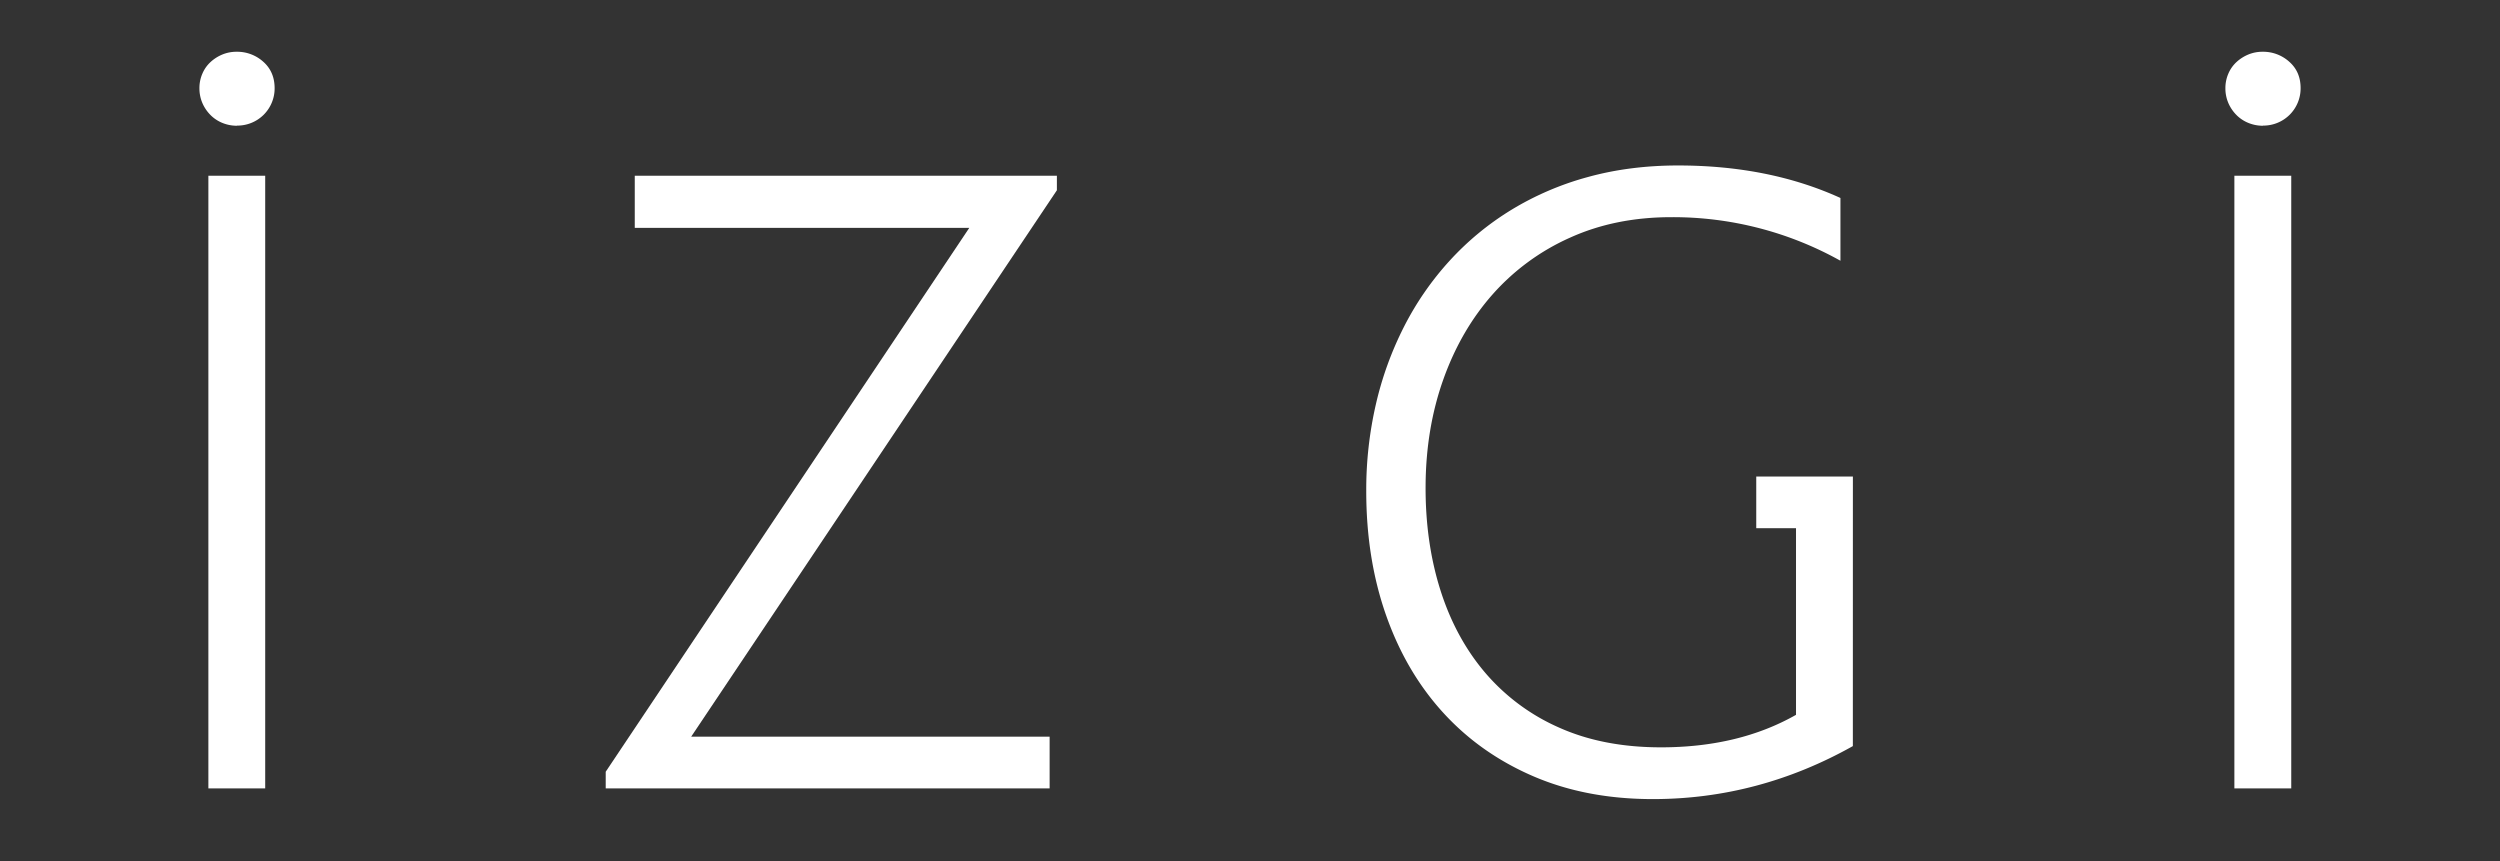 <svg id="katman_1" data-name="katman 1" xmlns="http://www.w3.org/2000/svg" viewBox="0 0 2000 688.94"><rect x="0" y="0" width="2000" height="688.94" fill="#333333" stroke="none"/><defs><style>.cls-1{fill:#fff;}</style></defs><path class="cls-1" d="M189.6,100.59A30.39,30.39,0,0,1,178,98.37a28.57,28.57,0,0,1-9.57-6.32,31,31,0,0,1-6.5-9.57,29.57,29.57,0,0,1-2.39-12,28.79,28.79,0,0,1,2.39-11.63,27.09,27.09,0,0,1,6.5-9.22,32.21,32.21,0,0,1,9.4-6,29.51,29.51,0,0,1,11.45-2.22,31.14,31.14,0,0,1,21.36,8q9,8,9.06,21a29.76,29.76,0,0,1-30.08,30.07Zm22.56,530.13H166.7V140.58h45.46Z"/><path class="cls-1" d="M552.93,589.36H839.7v41.36H484.57V617.39L775.44,182.28H507.81v-41.7h337.7v11.63Z"/><path class="cls-1" d="M1482.28,596.88q-75.55,42.39-160,42.39-53.31,0-95.7-18.29t-72.12-50.93q-29.73-32.64-45.63-77.93T1093,392.49a304.38,304.38,0,0,1,7.69-69,270.08,270.08,0,0,1,22.56-62.21,239.09,239.09,0,0,1,36.4-52.64A227.35,227.35,0,0,1,1209,167.93a237,237,0,0,1,61.35-26.32q33.5-9.23,72.12-9.23,72.81,0,129.88,26V208.6A274.74,274.74,0,0,0,1337,173.74q-44.77,0-81,16.4a181.3,181.3,0,0,0-61.7,45.12q-25.47,28.71-39.48,67.85T1140.48,388q-.35,45.46,11.79,83.92t36.06,66.48a165,165,0,0,0,59.13,43.75q35.2,15.72,81.35,15.72,62.2,0,108-26V422.57H1405V381.21h77.31Z"/><path class="cls-1" d="M1810.4,100.59a30.39,30.39,0,0,1-11.62-2.22,28.57,28.57,0,0,1-9.57-6.32,31,31,0,0,1-6.5-9.57,29.57,29.57,0,0,1-2.39-12,28.79,28.79,0,0,1,2.39-11.63,27.09,27.09,0,0,1,6.5-9.22,32.21,32.21,0,0,1,9.4-6,29.51,29.51,0,0,1,11.45-2.22,31.14,31.14,0,0,1,21.36,8q9.06,8,9.06,21a29.76,29.76,0,0,1-30.08,30.07ZM1833,630.72H1787.5V140.58H1833Z"/></svg>